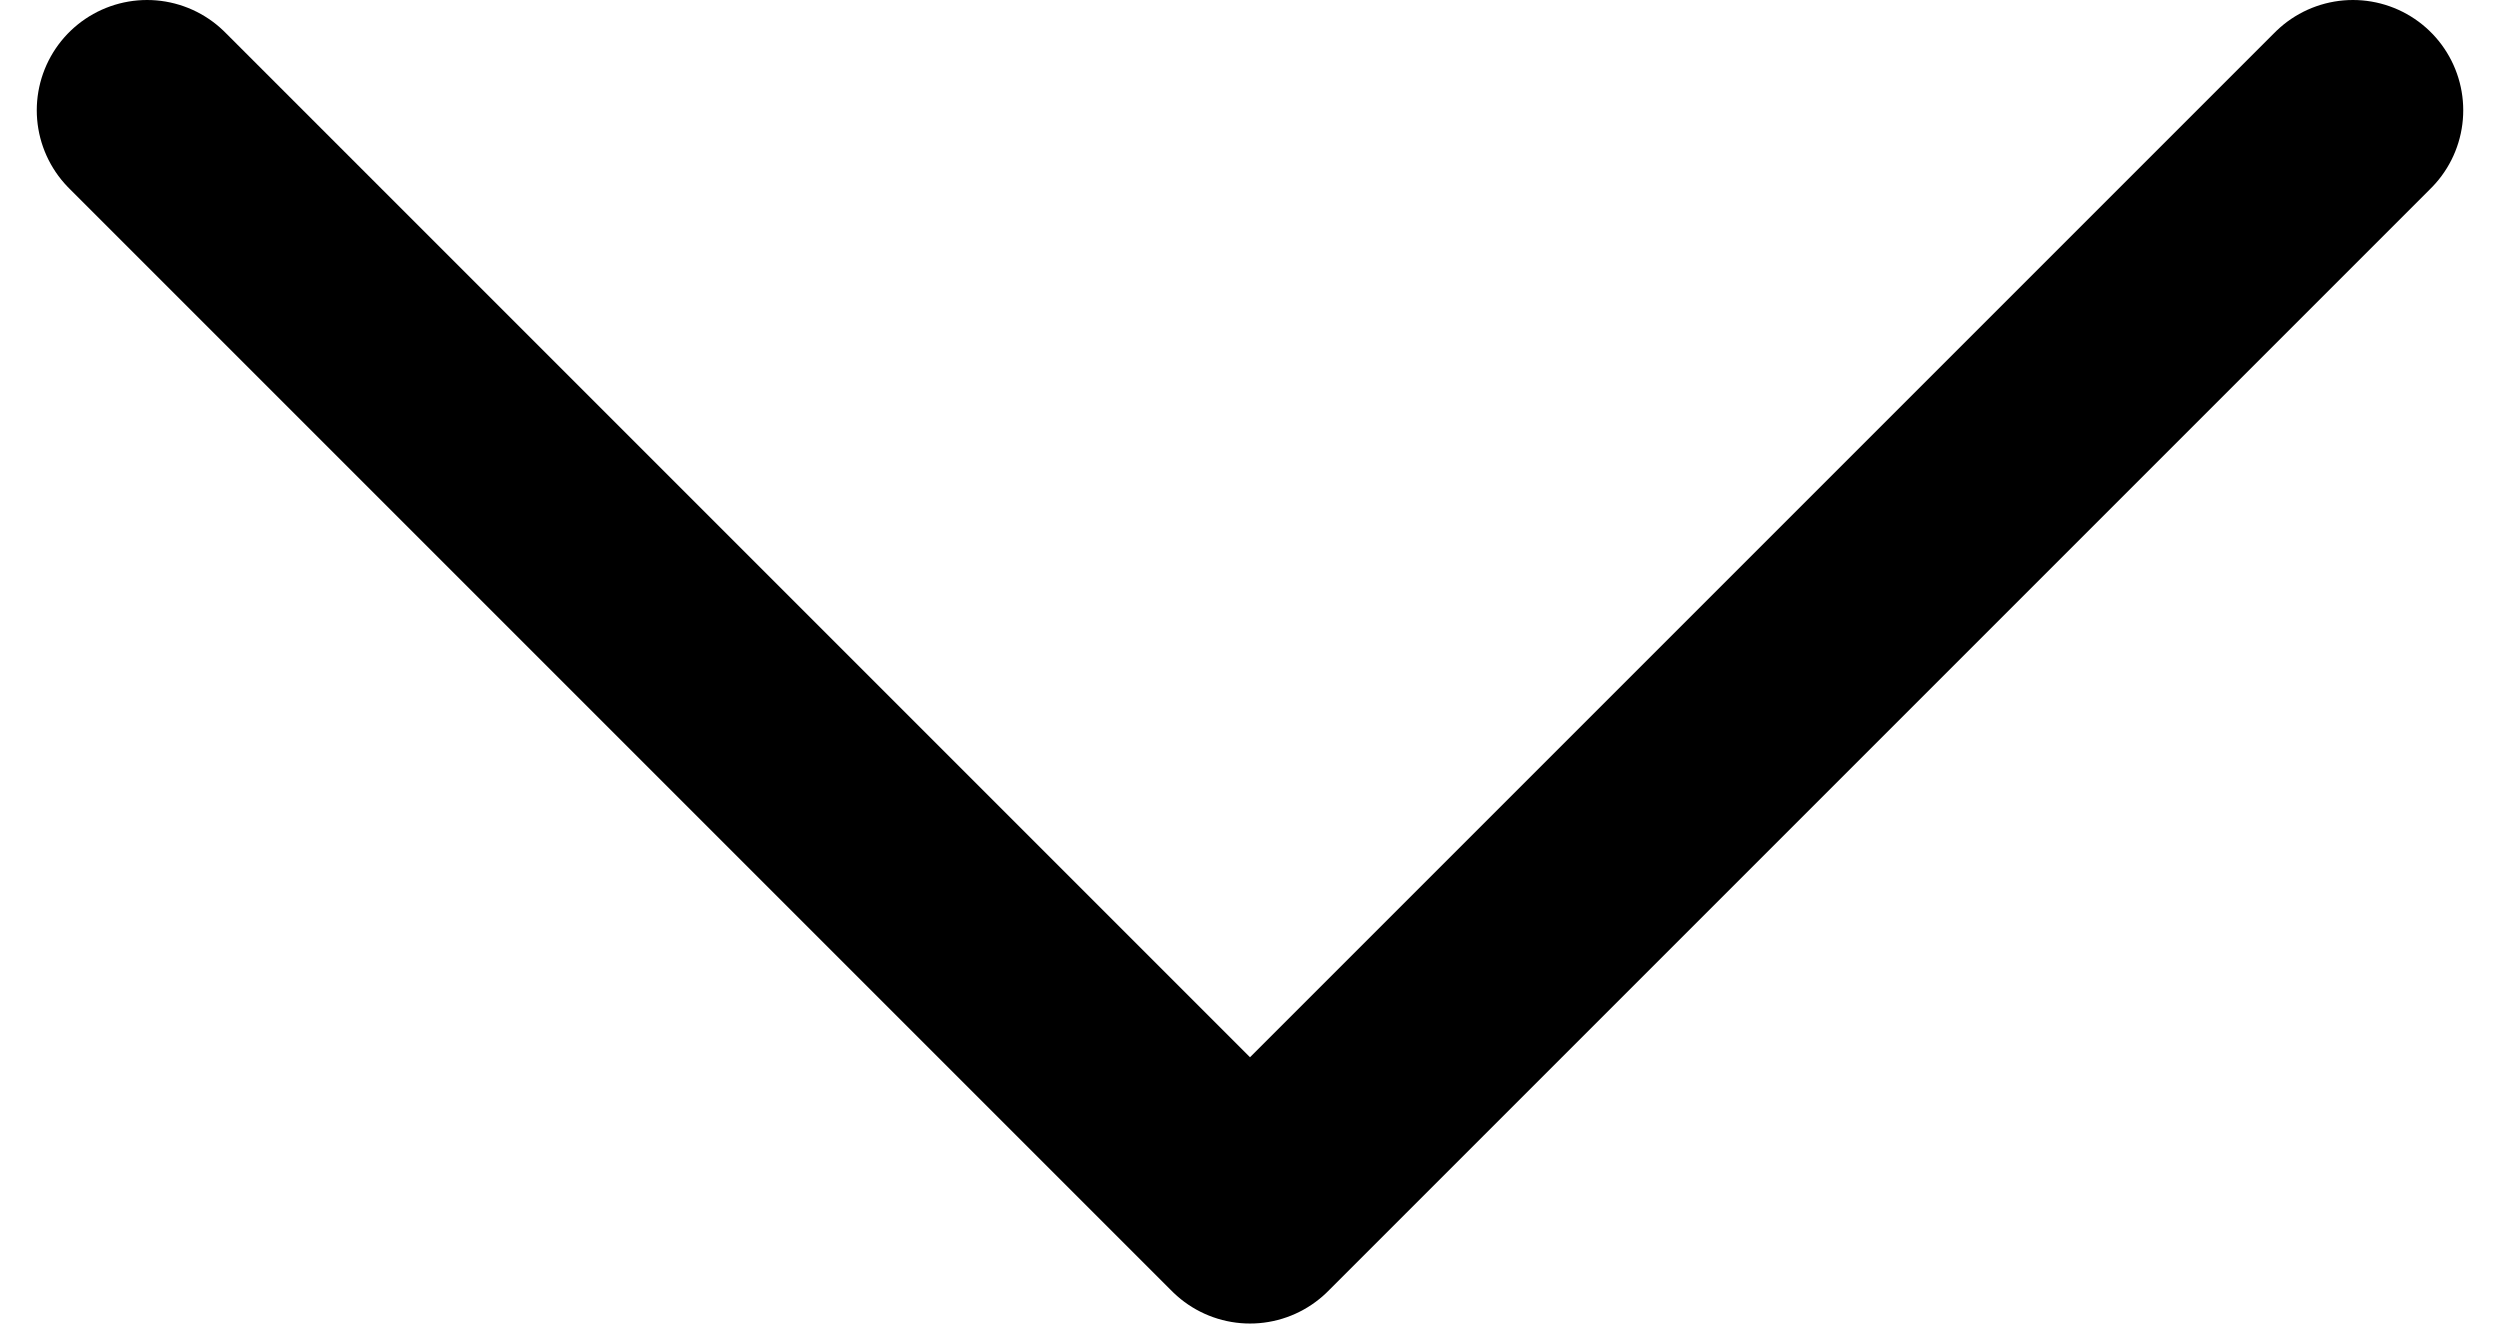 <svg width="34" height="18" viewBox="0 0 34 18" fill="none" xmlns="http://www.w3.org/2000/svg">
<path d="M2 1.5L17 16.5L32 1.5" stroke="black" stroke-width="3" stroke-linecap="round" stroke-linejoin="round"/>
</svg>
